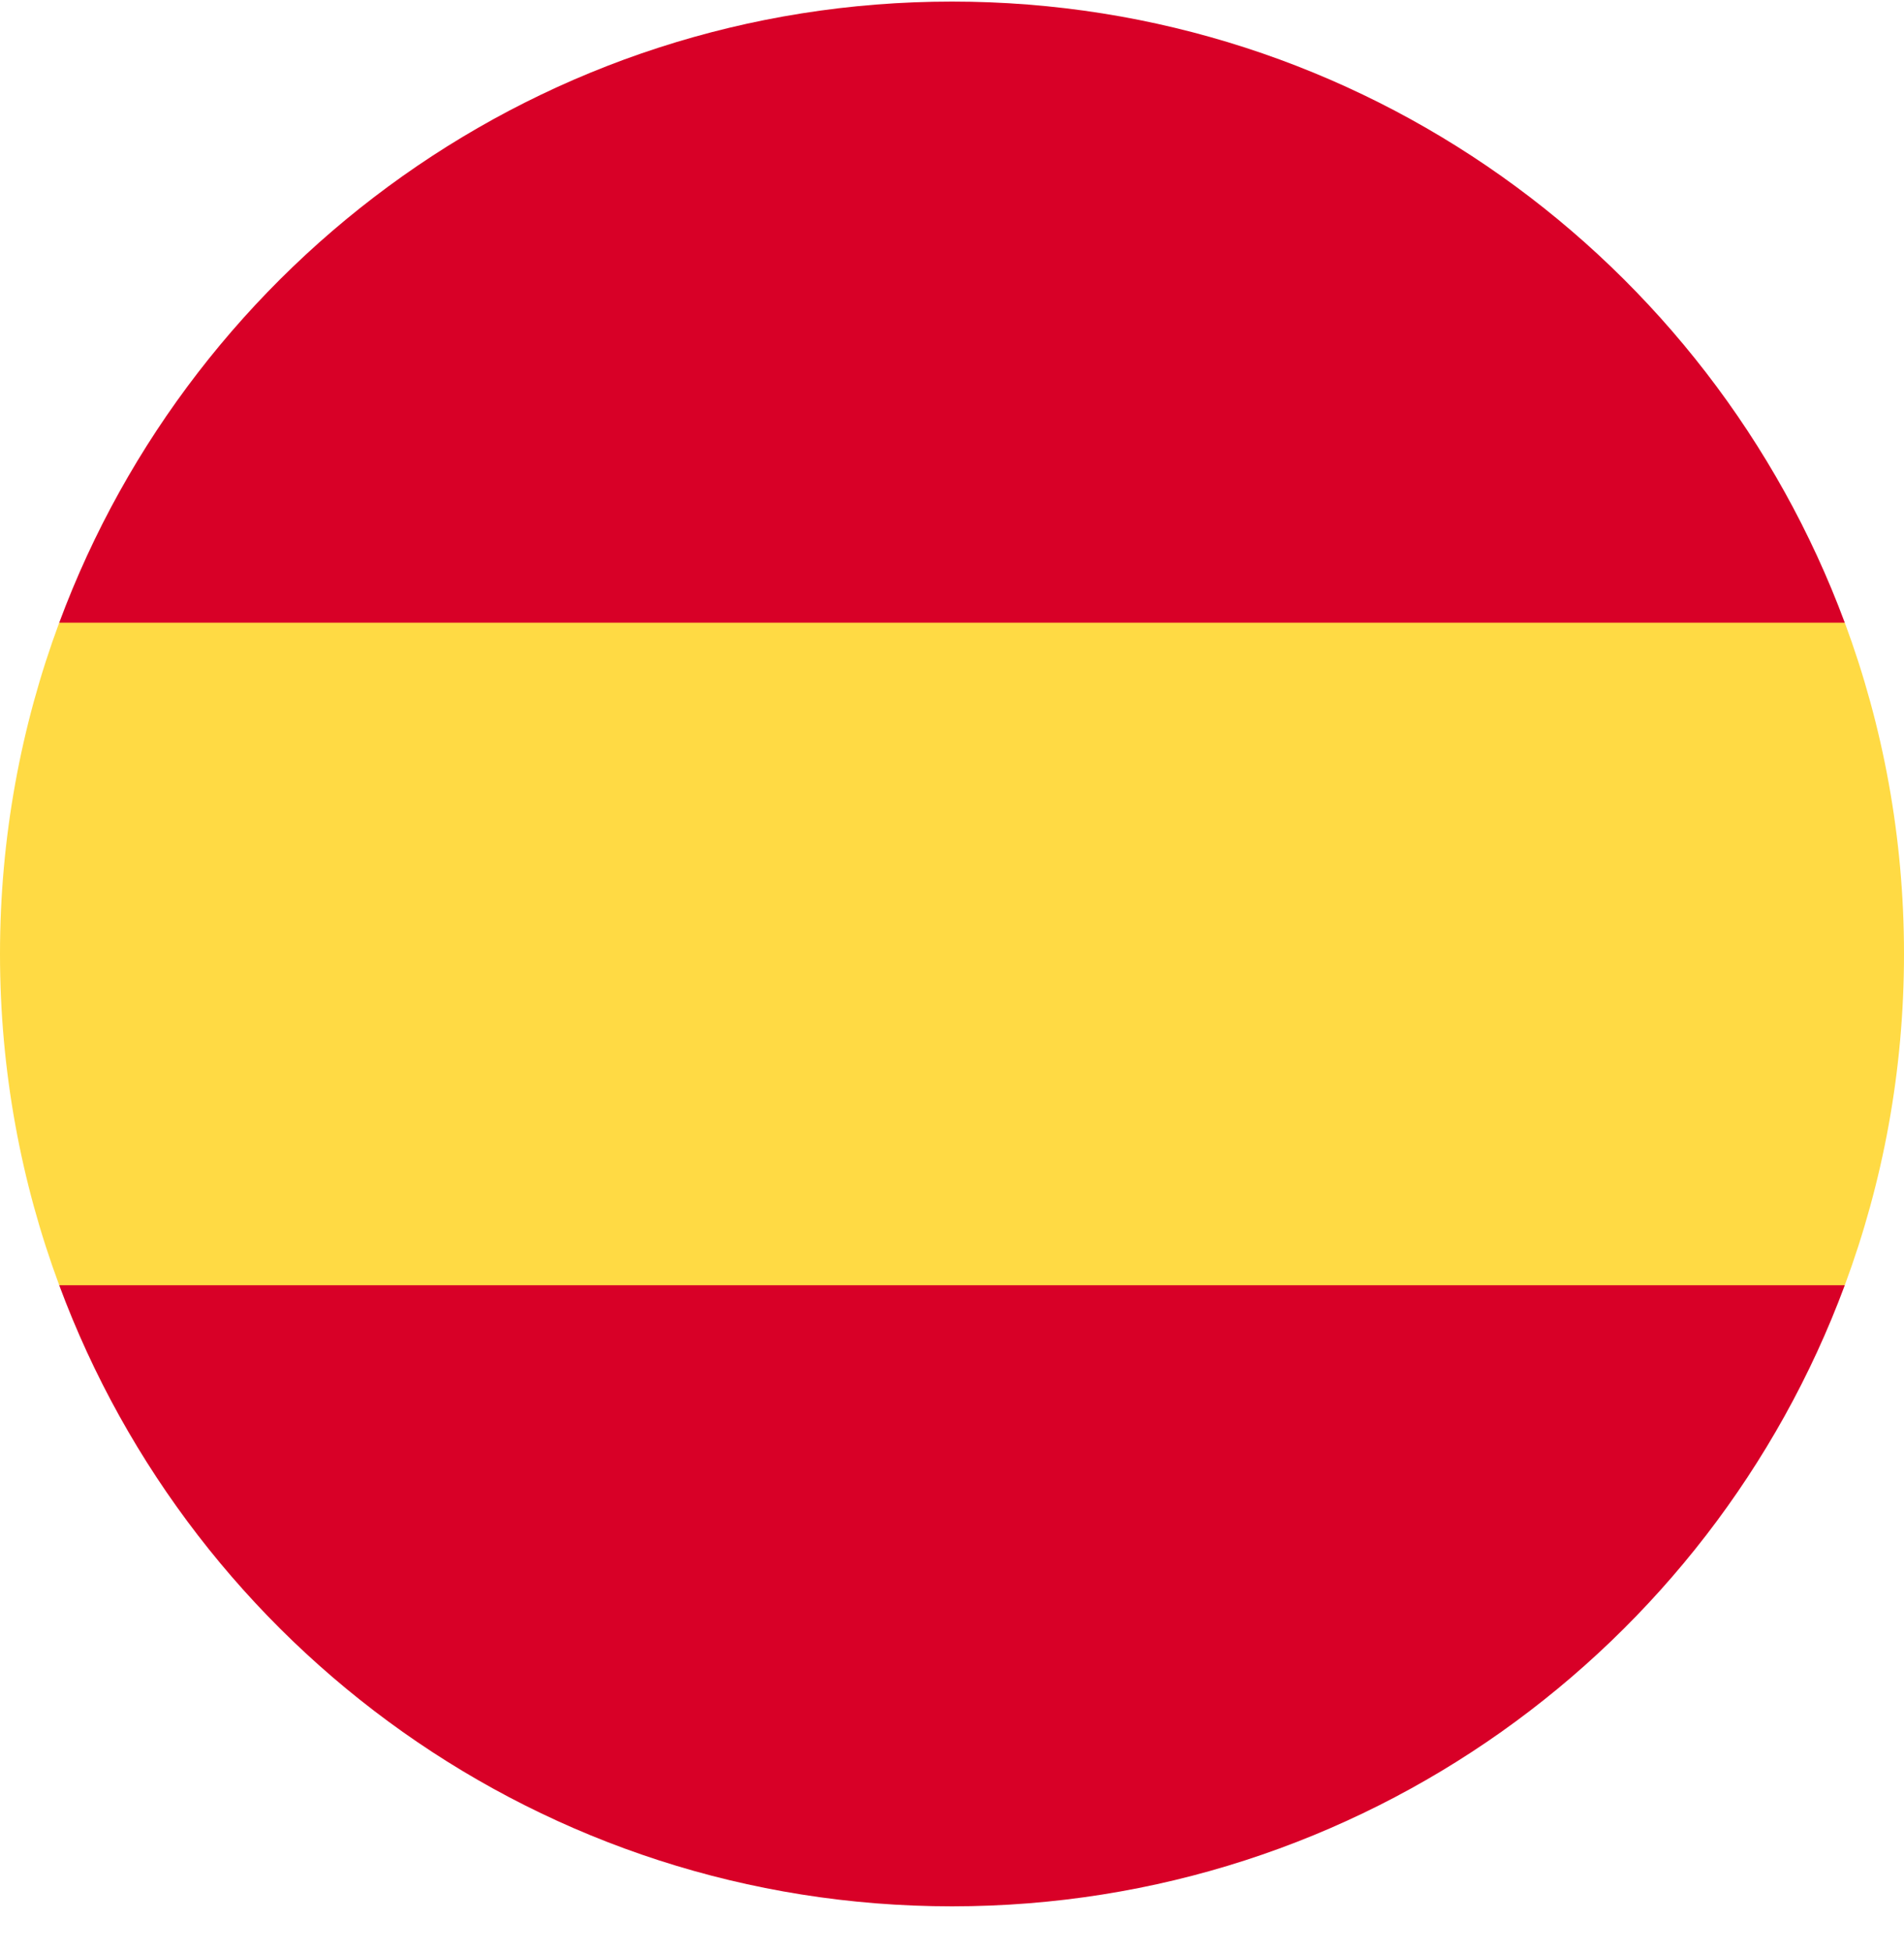 <svg width="40" height="41" viewBox="0 0 40 41" fill="none" xmlns="http://www.w3.org/2000/svg">
<g clip-path="url(#clip0_482_9591)">
<path d="M0 20.033C0 22.479 0.44 24.823 1.244 26.989L20 28.729L38.756 26.989C39.56 24.823 40 22.479 40 20.033C40 17.587 39.56 15.243 38.756 13.076L20 11.337L1.244 13.076C0.44 15.243 0 17.587 0 20.033H0Z" fill="#FFDA44"/>
<path d="M38.756 13.077C35.93 5.461 28.599 0.033 20 0.033C11.401 0.033 4.07 5.461 1.244 13.077H38.756Z" fill="#D80027"/>
<path d="M1.244 26.99C4.07 34.606 11.401 40.033 20 40.033C28.599 40.033 35.93 34.606 38.756 26.99H1.244Z" fill="#D80027"/>
</g>
<defs>
<clipPath id="clip0_482_9591">
<rect width="40" height="40" fill="white" transform="translate(0 0.033)"/>
</clipPath>
</defs>
</svg>
